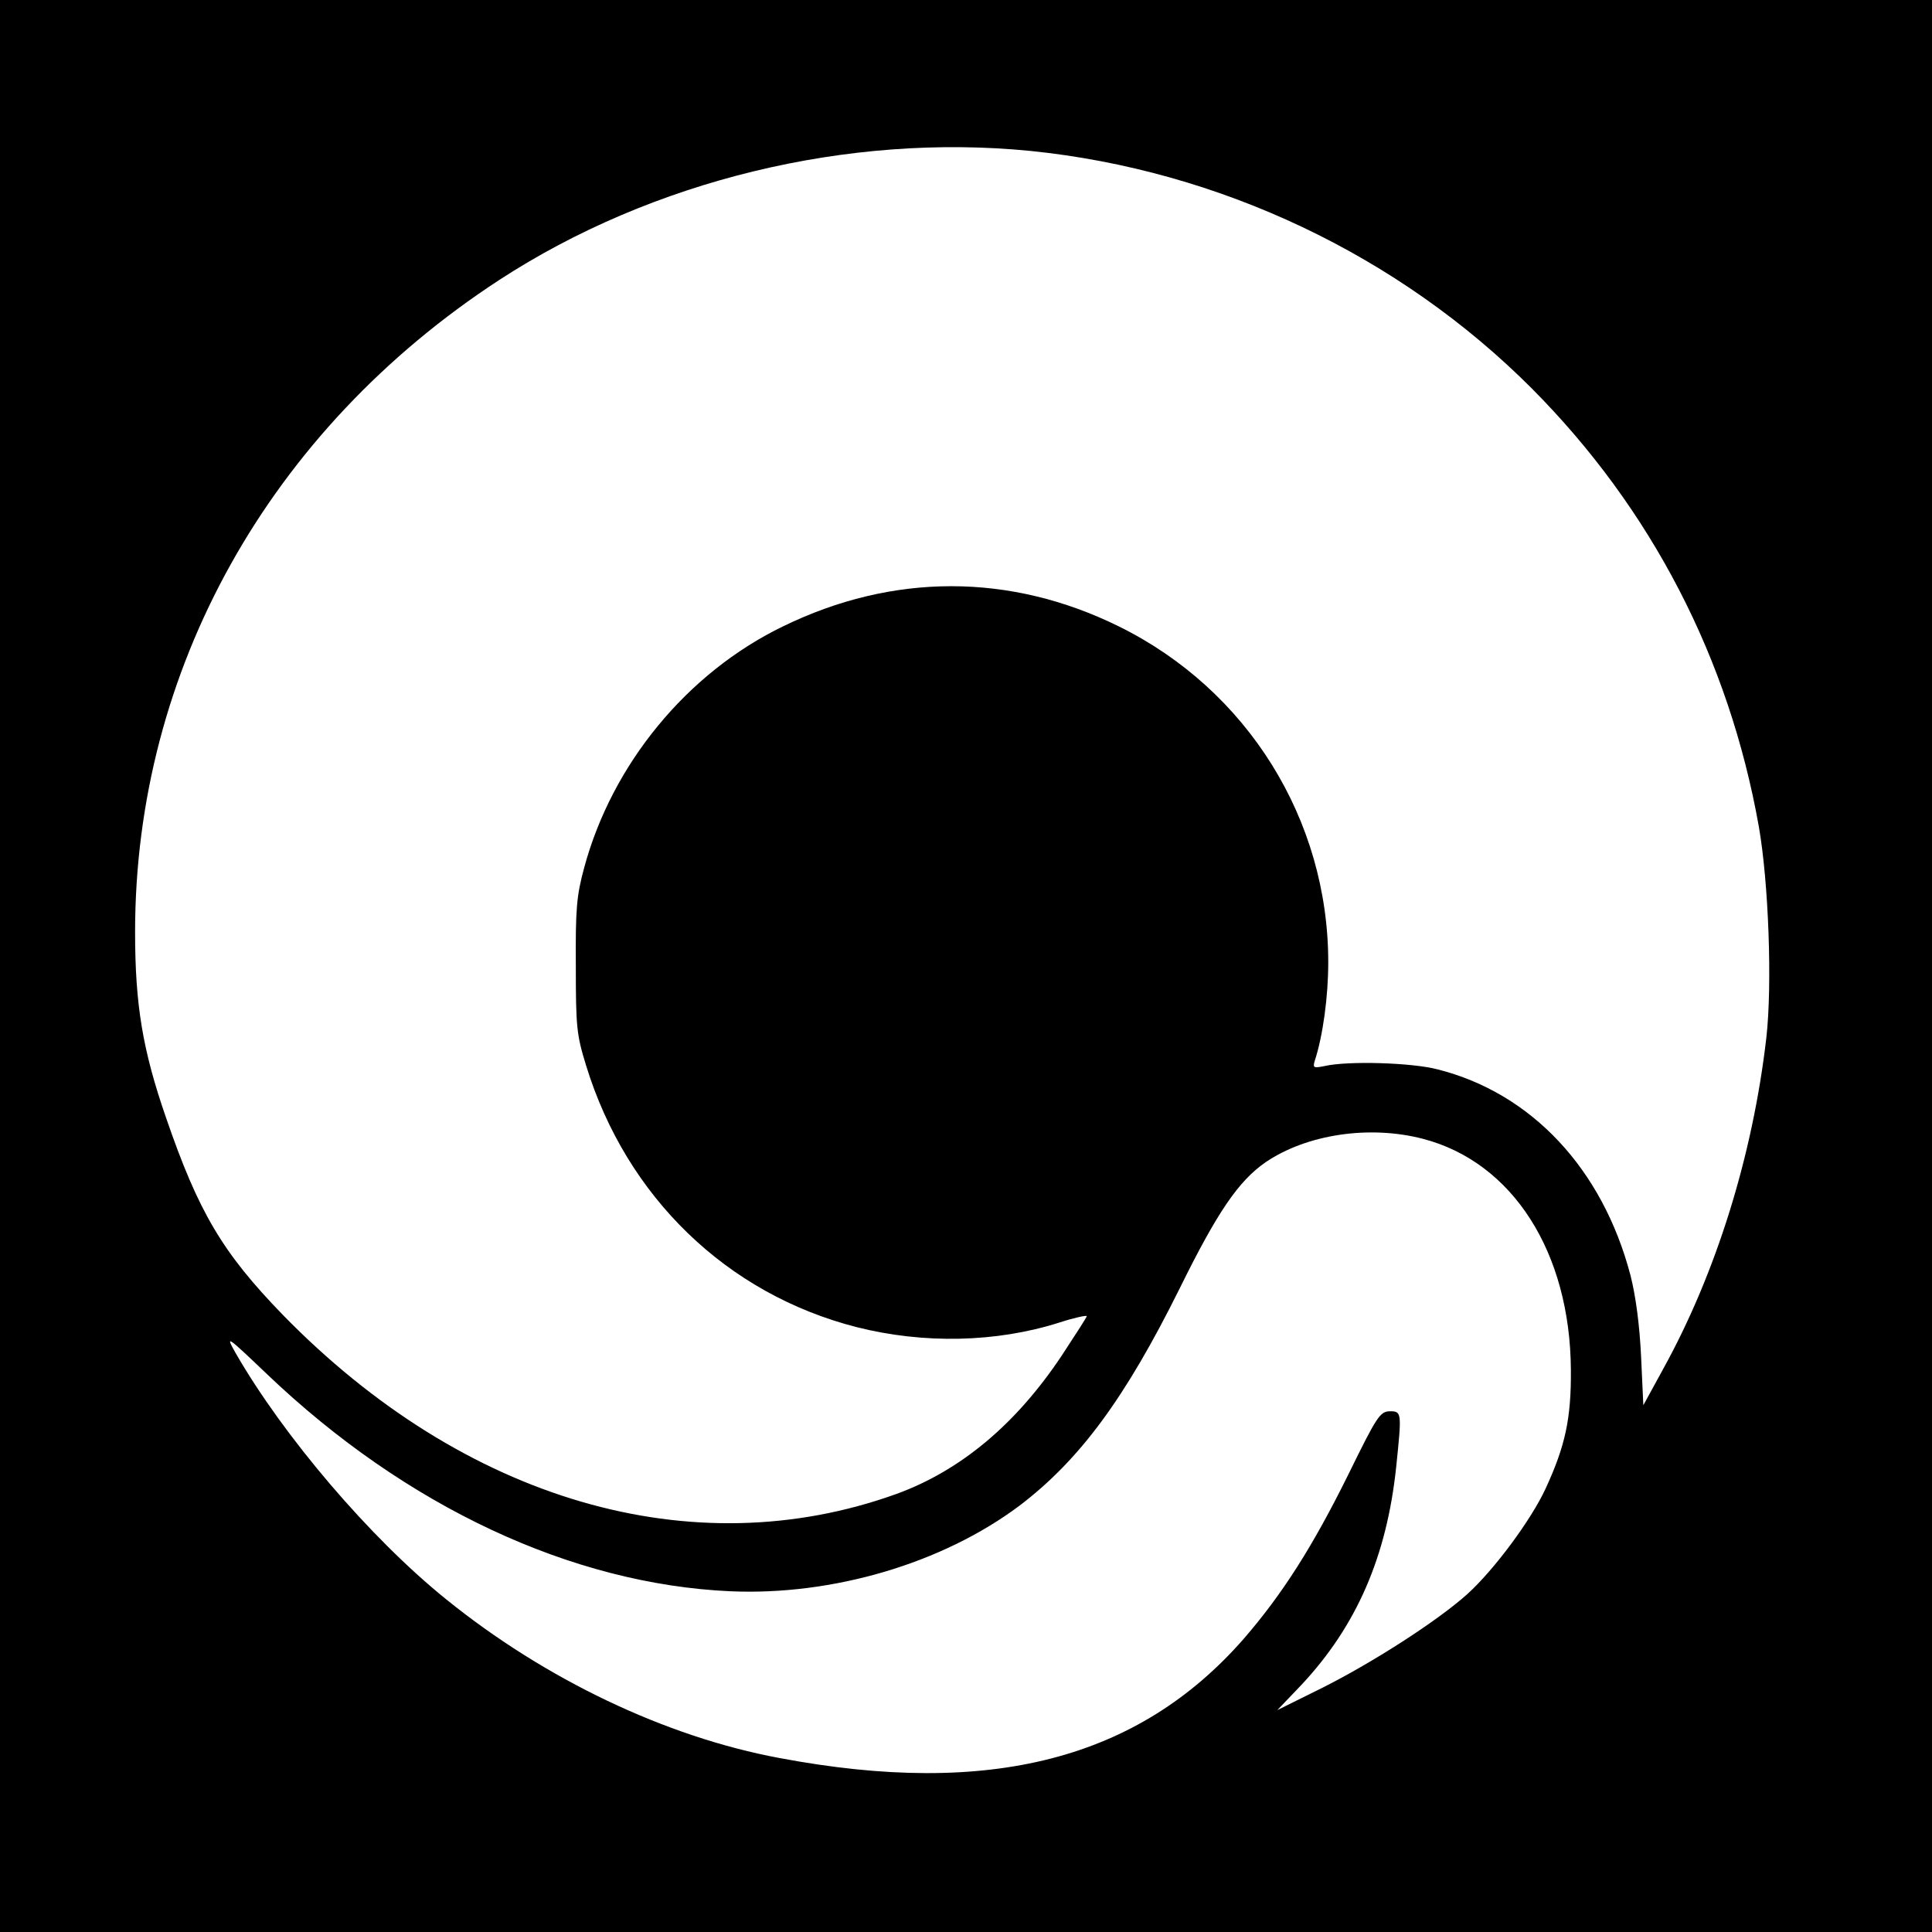 <?xml version="1.0" standalone="no"?>
<!DOCTYPE svg PUBLIC "-//W3C//DTD SVG 20010904//EN"
 "http://www.w3.org/TR/2001/REC-SVG-20010904/DTD/svg10.dtd">
<svg version="1.0" xmlns="http://www.w3.org/2000/svg"
 width="512pt" height="512pt" viewBox="0 0 512 512"
 preserveAspectRatio="xMidYMid meet">
<g transform="translate(0,512) scale(0.1,-0.1)"
fill="#000000" stroke="none">
<path d="M0 2560 l0 -2560 2560 0 2560 0 0 2560 0 2560 -2560 0 -2560 0 0
-2560z m2731 2160 c501 -51 977 -277 1329 -630 317 -319 522 -716 601 -1160
26 -148 36 -419 20 -560 -36 -312 -133 -624 -274 -879 l-52 -95 -6 130 c-4 83
-14 159 -28 214 -74 282 -262 483 -511 546 -68 18 -238 23 -299 9 -30 -6 -32
-5 -27 13 22 67 36 171 36 262 0 378 -214 722 -555 890 -288 142 -599 142
-890 0 -254 -123 -453 -365 -527 -640 -20 -74 -23 -108 -22 -260 0 -161 2
-182 27 -263 107 -349 373 -606 717 -694 178 -45 370 -41 537 12 40 13 73 20
73 17 0 -3 -30 -49 -66 -104 -121 -182 -268 -305 -438 -367 -541 -195 -1146
-18 -1627 475 -160 165 -223 272 -309 522 -62 179 -82 299 -82 492 0 694 355
1330 965 1728 405 264 924 390 1408 342z m1040 -2618 c238 -62 390 -301 392
-612 1 -130 -15 -202 -67 -315 -39 -84 -137 -216 -208 -280 -78 -70 -247 -179
-382 -247 l-121 -60 64 67 c146 156 226 340 251 577 15 145 15 148 -17 148
-26 -1 -34 -13 -110 -168 -94 -190 -174 -316 -277 -435 -280 -320 -673 -421
-1230 -316 -302 56 -622 209 -884 421 -201 162 -431 432 -558 653 -27 48 -24
46 84 -57 368 -351 807 -556 1227 -575 272 -12 563 74 767 227 159 121 279
283 424 575 100 203 156 285 228 335 109 74 275 99 417 62z"/>
</g>
</svg>
